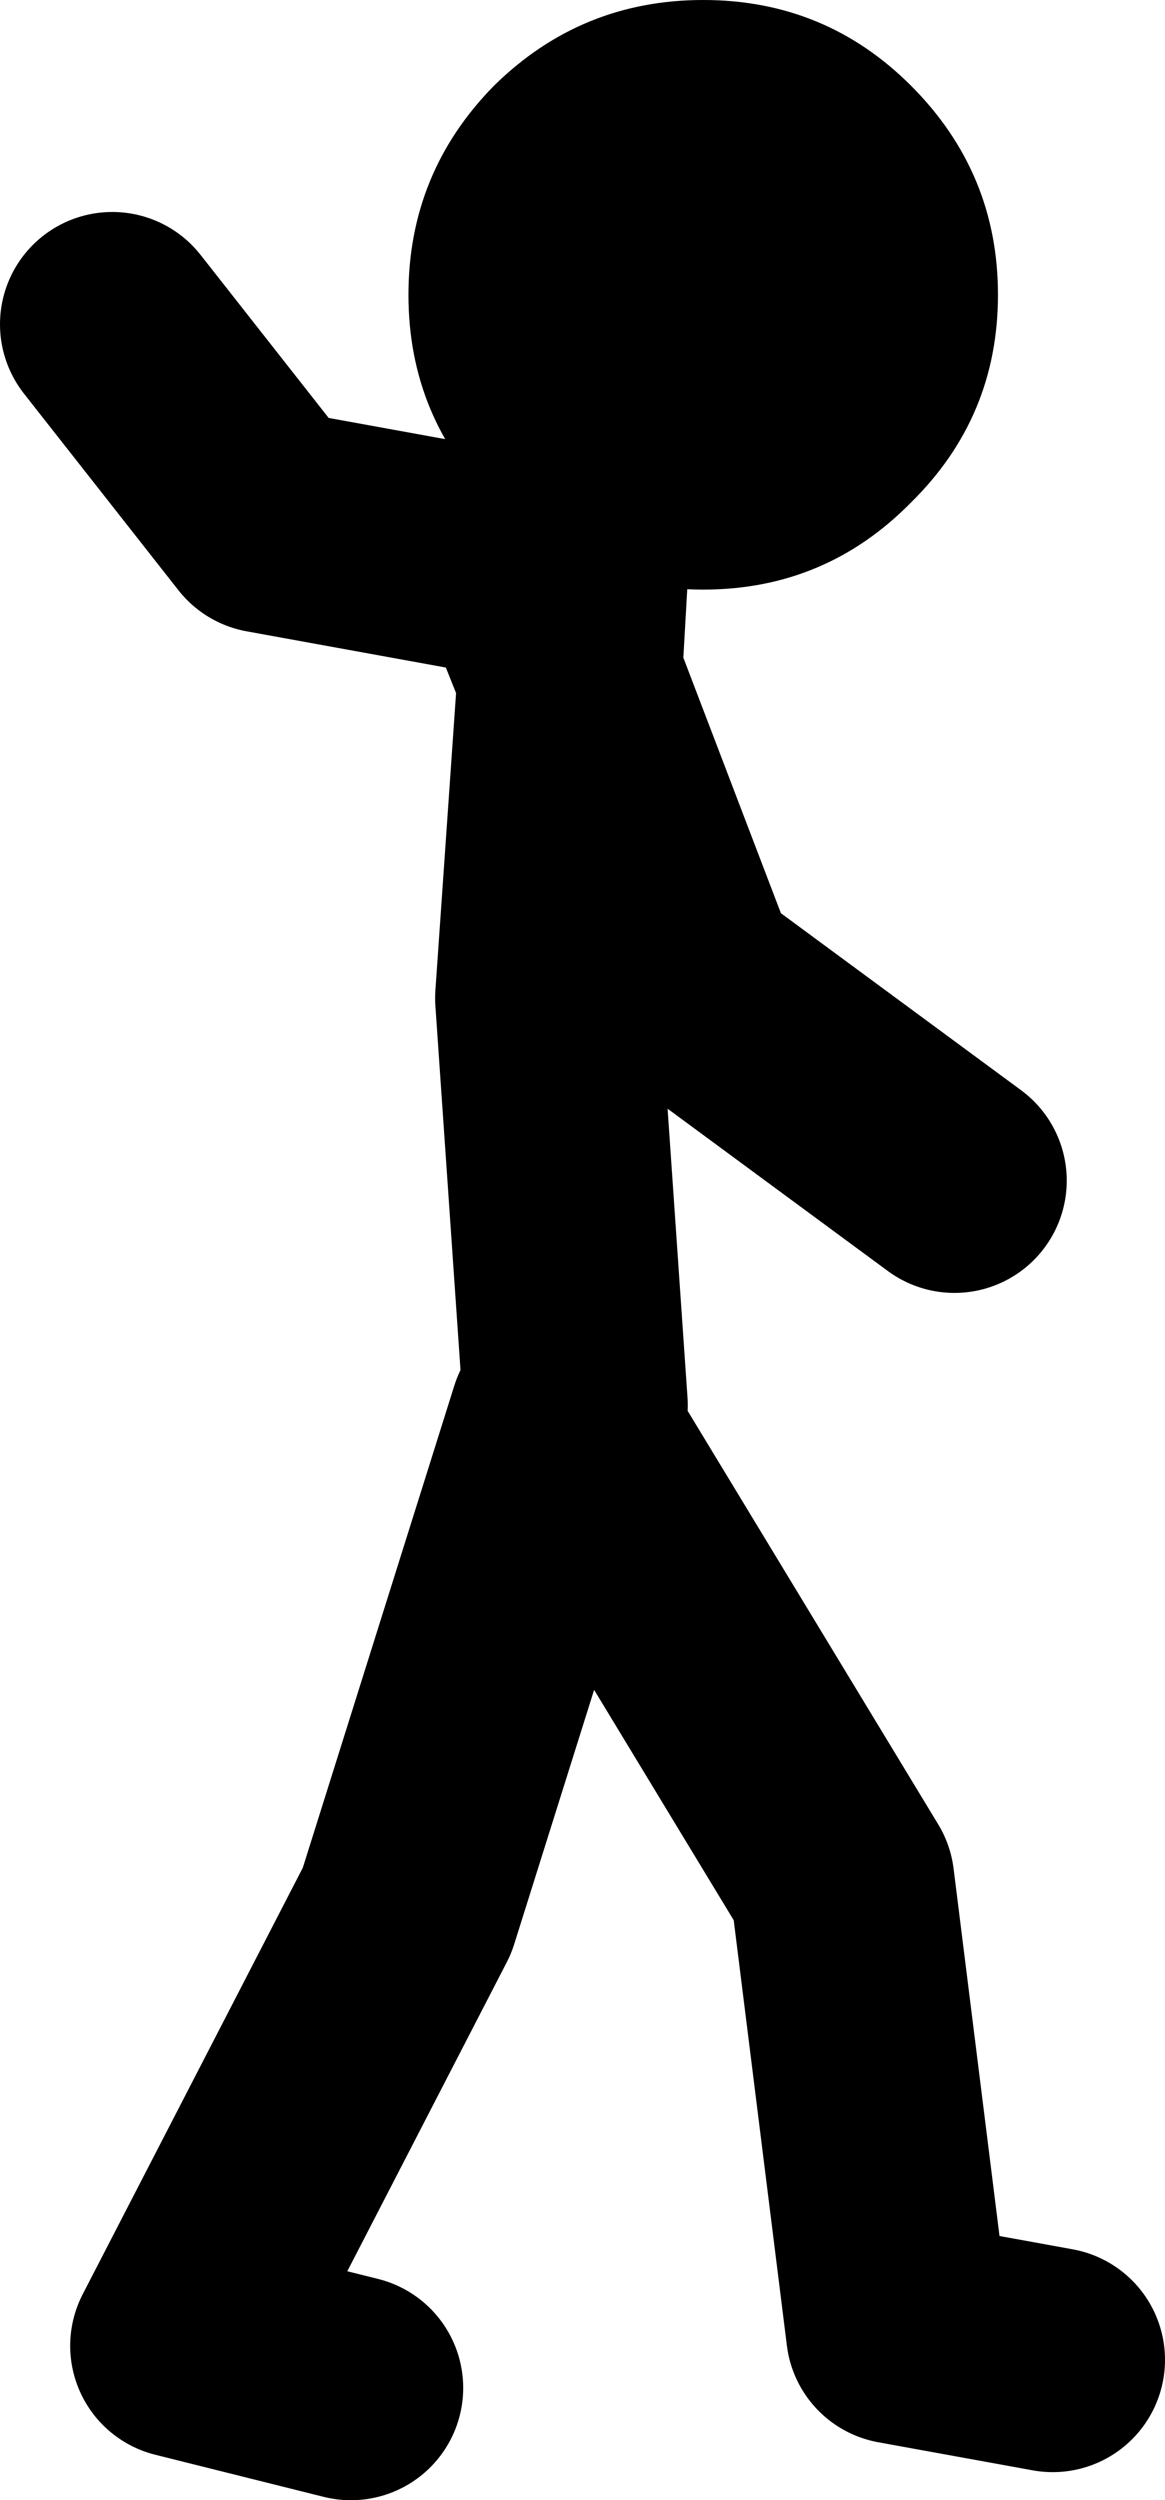 <?xml version="1.0" encoding="UTF-8" standalone="no"?>
<svg xmlns:xlink="http://www.w3.org/1999/xlink" height="89.05px" width="41.5px" xmlns="http://www.w3.org/2000/svg">
  <g transform="matrix(1.0, 0.0, 0.0, 1.0, 221.0, -163.45)">
    <path d="M-201.5 185.5 L-200.7 187.5 -200.5 184.0 -211.5 182.0 -217.0 175.0 M-187.0 205.5 L-196.5 198.5 -200.7 187.5 -201.5 199.0 -200.5 213.5 M-208.5 248.5 L-214.5 247.0 -206.5 231.5 -201.0 214.0 -191.0 230.5 -189.0 246.5 -183.5 247.5" fill="none" stroke="#000000" stroke-linecap="round" stroke-linejoin="round" stroke-width="8.0"/>
    <path d="M-195.95 163.45 Q-191.6 163.45 -188.55 166.5 -185.45 169.6 -185.45 173.95 -185.45 178.3 -188.55 181.35 -191.6 184.45 -195.95 184.45 -200.3 184.45 -203.4 181.35 -206.45 178.3 -206.45 173.95 -206.45 169.6 -203.4 166.5 -200.3 163.45 -195.95 163.45" fill="#000000" fill-rule="evenodd" stroke="none"/>
  </g>
</svg>
